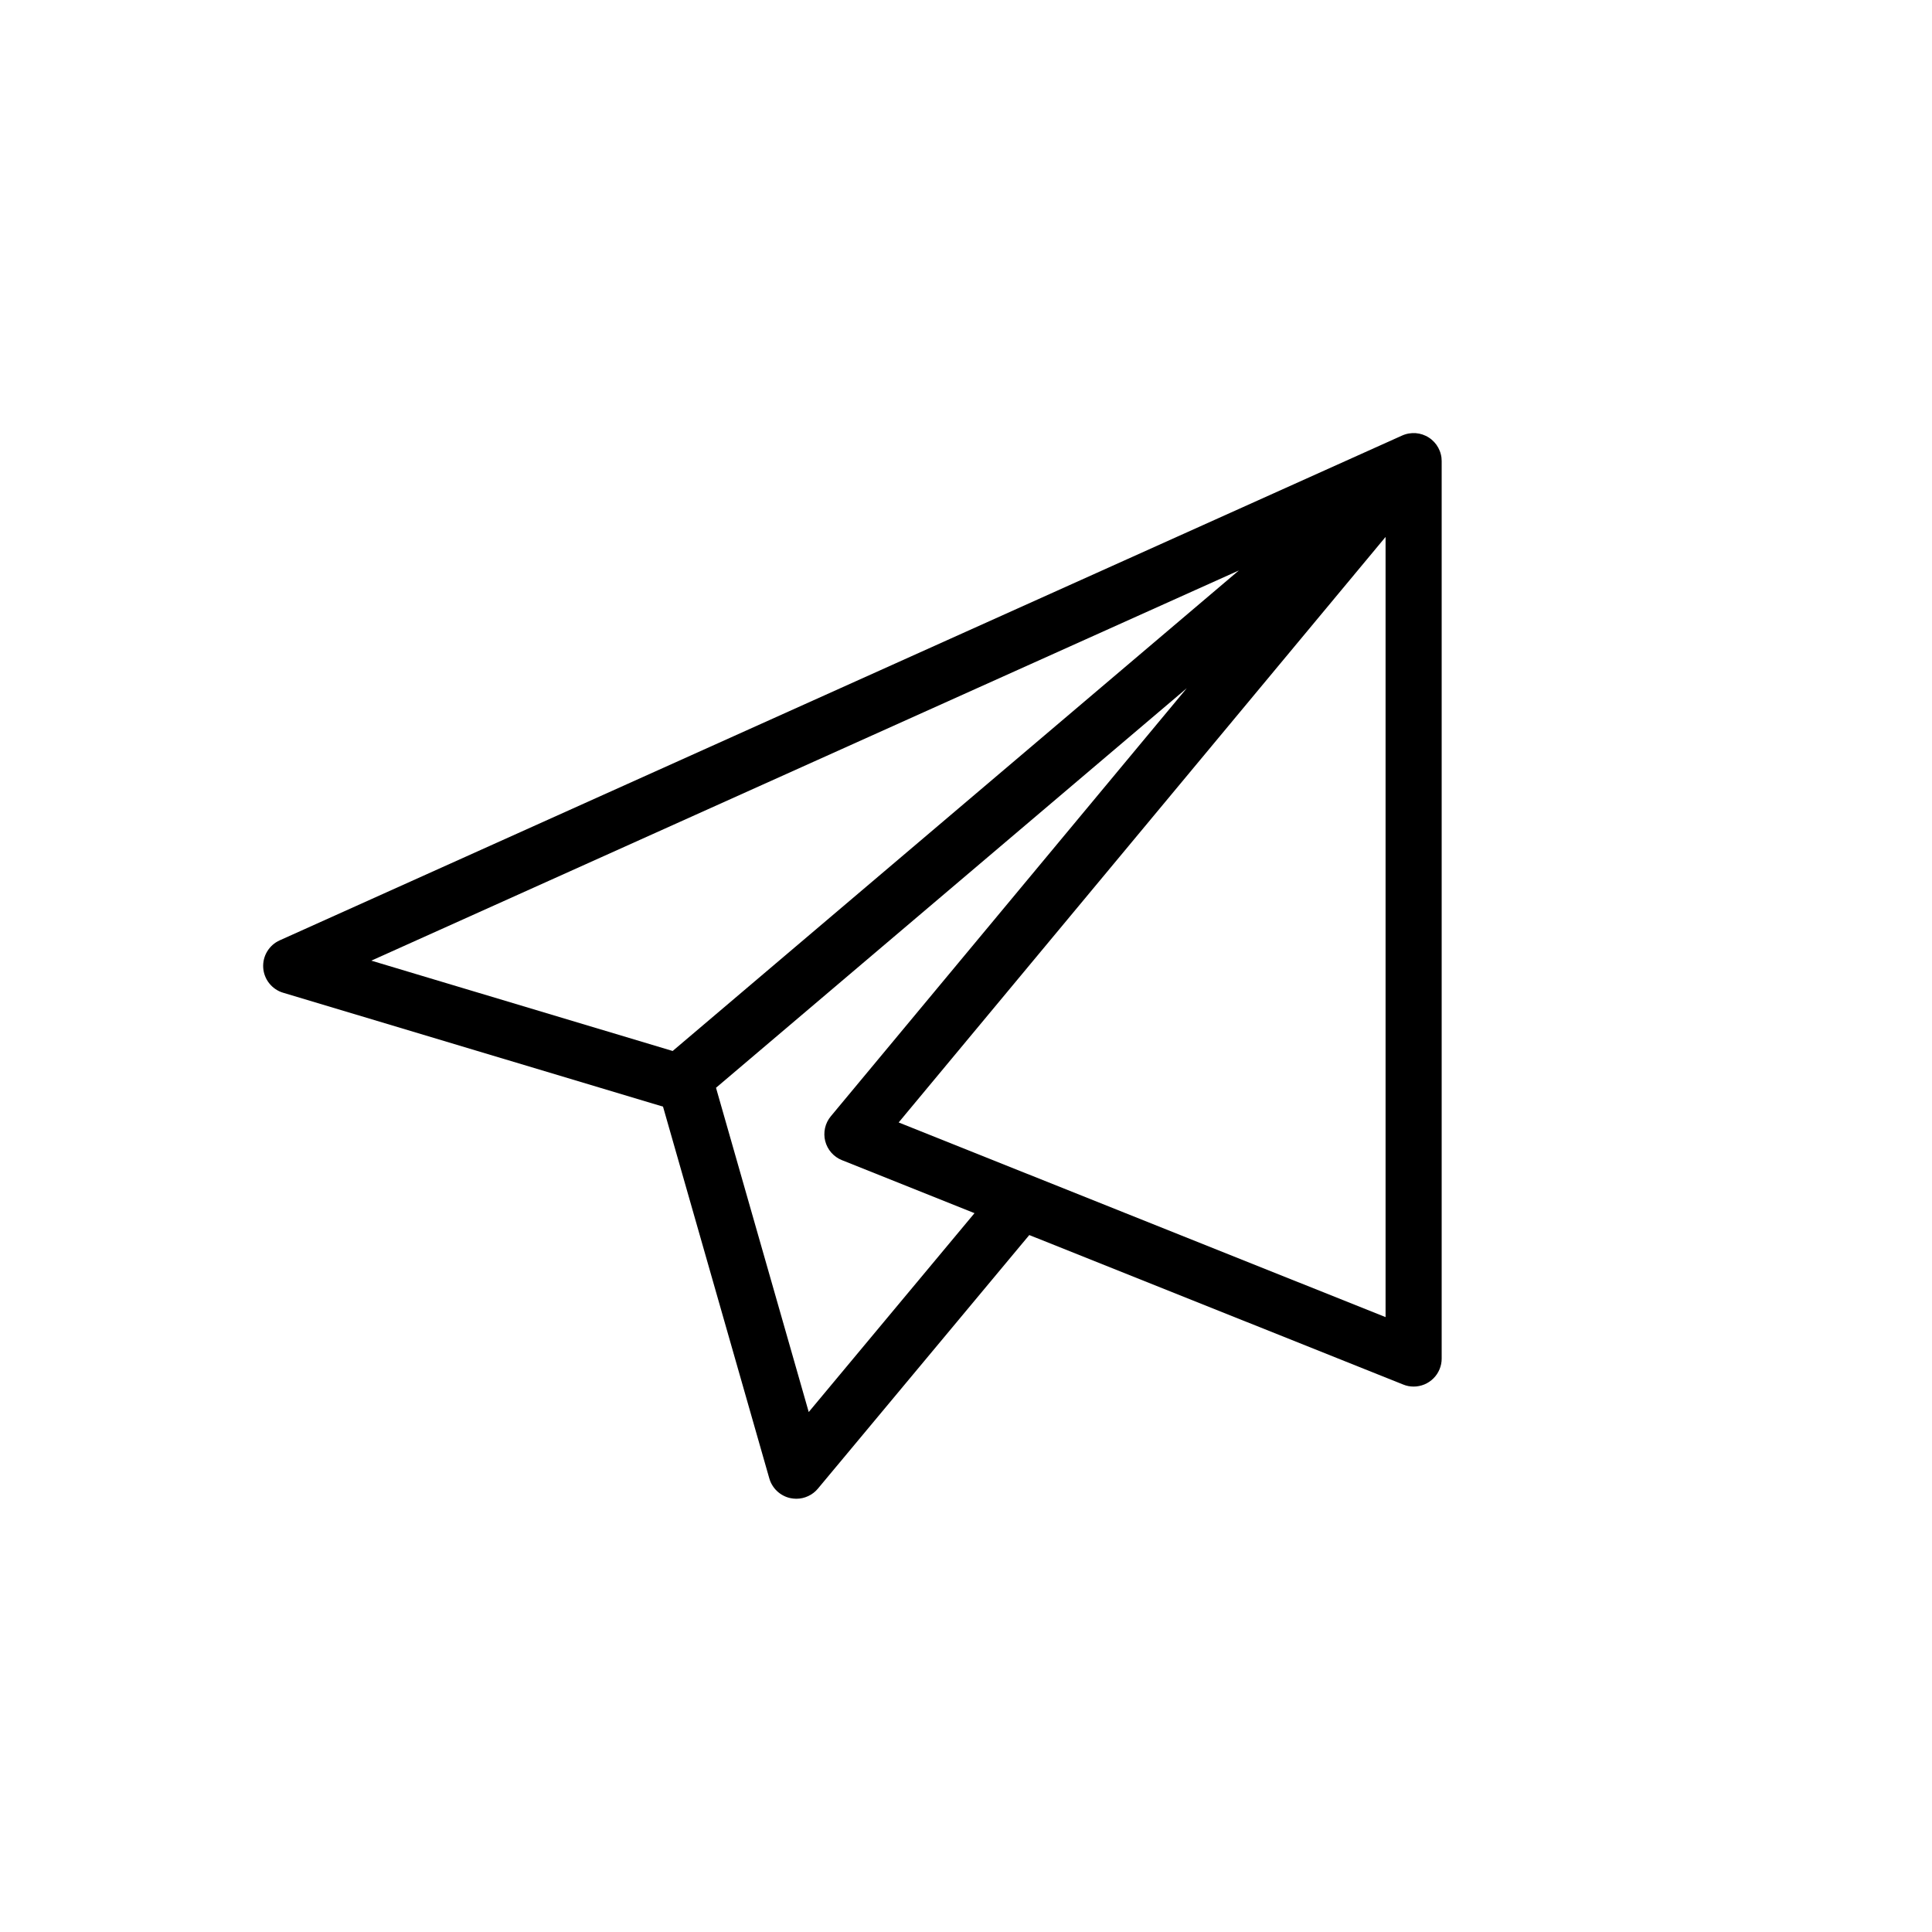 <svg xmlns="http://www.w3.org/2000/svg" xmlns:xlink="http://www.w3.org/1999/xlink" width="500" zoomAndPan="magnify" viewBox="0 0 375 375" height="500" preserveAspectRatio="xMidYMid meet" version="1.0"><defs><clipPath id="d3478f9edb"><path d="M 51.078 84 L 279.828 84 L 279.828 290.984 L 51.078 290.984 Z M 51.078 84 " clip-rule="nonzero"/></clipPath></defs><rect x="-37.5" width="450" fill="#ffffff" y="-37.5" height="450" fill-opacity="1"/><rect x="-37.5" width="450" fill="#ffffff" y="-37.5" height="450" fill-opacity="1"/><g clip-path="url(#d3478f9edb)"><path fill="#000000" d="M 272.148 84.539 L 54.293 182.52 C 53.785 182.746 53.324 183.043 52.91 183.41 C 52.496 183.781 52.145 184.203 51.859 184.676 C 51.57 185.152 51.363 185.66 51.23 186.199 C 51.102 186.738 51.055 187.285 51.09 187.84 C 51.125 188.391 51.246 188.93 51.445 189.445 C 51.645 189.961 51.918 190.438 52.266 190.871 C 52.613 191.305 53.016 191.68 53.477 191.988 C 53.934 192.301 54.43 192.535 54.961 192.691 L 128.691 214.797 L 149.324 286.961 C 149.461 287.438 149.656 287.887 149.918 288.309 C 150.176 288.73 150.484 289.109 150.848 289.445 C 151.211 289.781 151.609 290.066 152.051 290.293 C 152.488 290.523 152.949 290.688 153.434 290.789 C 153.809 290.863 154.184 290.902 154.562 290.906 C 155.371 290.906 156.141 290.734 156.871 290.391 C 157.605 290.051 158.23 289.57 158.75 288.949 L 199.781 239.723 L 272.363 268.738 C 273.012 269.004 273.684 269.133 274.383 269.133 C 274.742 269.133 275.094 269.098 275.445 269.027 C 275.797 268.957 276.137 268.855 276.469 268.719 C 276.797 268.582 277.113 268.414 277.41 268.215 C 277.707 268.016 277.98 267.789 278.234 267.539 C 278.488 267.285 278.715 267.012 278.914 266.715 C 279.109 266.418 279.277 266.102 279.414 265.773 C 279.551 265.441 279.656 265.102 279.727 264.75 C 279.797 264.402 279.828 264.047 279.828 263.688 L 279.828 89.504 C 279.828 89.277 279.816 89.051 279.789 88.828 C 279.758 88.602 279.719 88.379 279.66 88.16 C 279.605 87.941 279.535 87.727 279.453 87.516 C 279.371 87.305 279.277 87.102 279.168 86.902 C 279.059 86.703 278.938 86.512 278.809 86.328 C 278.676 86.145 278.531 85.969 278.379 85.805 C 278.223 85.637 278.059 85.48 277.887 85.336 C 277.715 85.191 277.531 85.055 277.34 84.934 C 277.152 84.809 276.953 84.699 276.75 84.602 C 276.547 84.504 276.336 84.418 276.121 84.344 C 275.906 84.273 275.688 84.215 275.469 84.168 C 275.246 84.125 275.02 84.094 274.797 84.074 C 274.57 84.059 274.344 84.055 274.117 84.066 C 273.891 84.078 273.668 84.102 273.445 84.141 C 273.219 84.18 273 84.234 272.785 84.301 C 272.566 84.367 272.355 84.445 272.148 84.539 Z M 72.074 186.461 L 240.461 110.727 L 130.562 203.996 Z M 156.973 274.074 L 138.977 211.137 L 230.359 133.574 L 161.266 216.664 C 160.988 216.996 160.758 217.352 160.566 217.738 C 160.375 218.121 160.234 218.523 160.141 218.941 C 160.047 219.363 160 219.785 160.008 220.215 C 160.012 220.645 160.066 221.066 160.172 221.48 C 160.281 221.898 160.434 222.297 160.633 222.676 C 160.832 223.055 161.074 223.406 161.359 223.73 C 161.641 224.051 161.957 224.336 162.309 224.582 C 162.66 224.832 163.035 225.035 163.434 225.191 L 189.152 235.473 Z M 268.938 255.652 L 174.43 217.867 L 268.938 104.219 Z M 268.938 255.652 " fill-opacity="1" fill-rule="nonzero"/></g></svg>